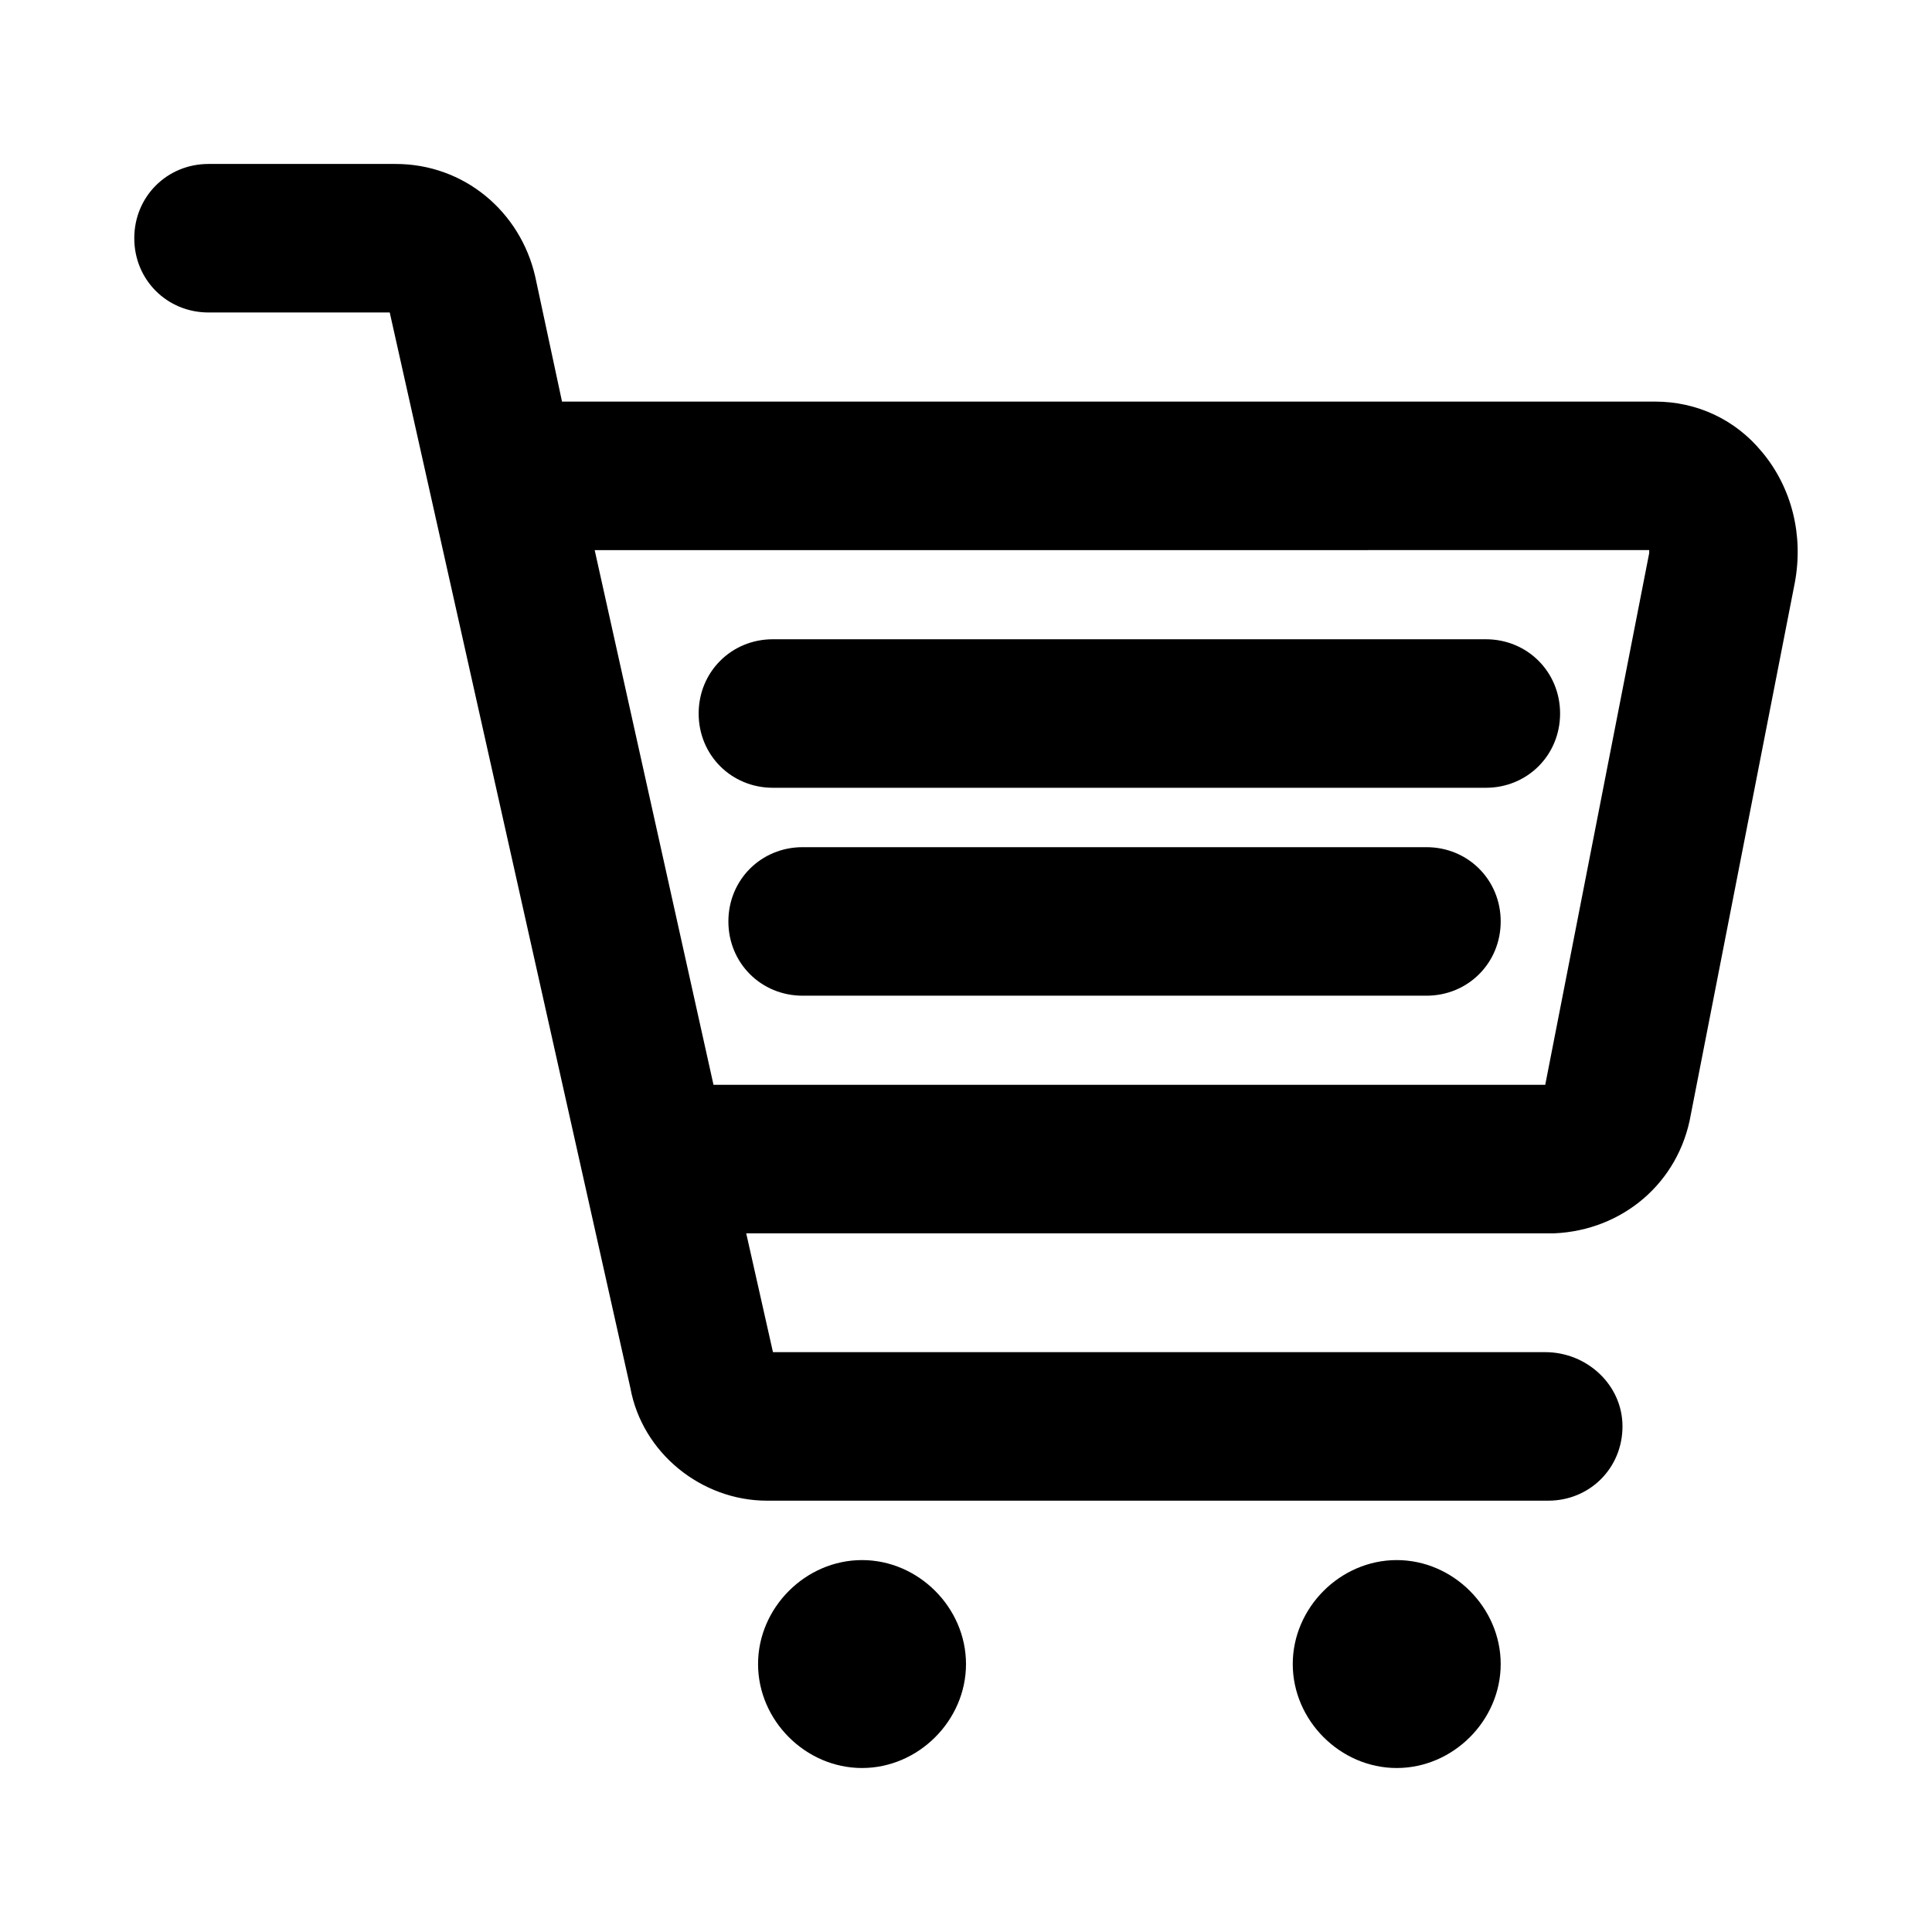 <?xml version="1.0" encoding="UTF-8"?>
<!-- Uploaded to: SVG Repo, www.svgrepo.com, Generator: SVG Repo Mixer Tools -->
<svg fill="#000000" width="800px" height="800px" version="1.1" viewBox="144 144 512 512" xmlns="http://www.w3.org/2000/svg">
 <g>
  <path d="m610.97 263.81c-7.086-8.66-17.32-13.383-28.34-13.383h-289.69l-7.086-33.062c-3.934-17.316-18.891-29.914-36.996-29.914h-49.594c-11.02 0-19.68 8.66-19.68 19.68 0 11.023 8.66 19.68 19.68 19.68h48.02l63.762 284.97c3.148 17.32 18.895 29.914 36.211 29.914h207.04c11.02 0 19.68-8.66 19.68-19.68 0-11.023-9.445-19.68-20.465-19.68h-204.67l-7.086-31.488h214.12c18.105-0.789 33.062-13.383 36.211-31.488l27.551-140.91c2.363-12.594-0.785-25.191-8.656-34.637zm-29.914 26.766-27.551 140.91h-220.42l-31.488-141.7 279.46-0.004v0.789z"/>
  <path d="m400 584.99c0 14.957-12.594 27.551-27.551 27.551-14.961 0-27.555-12.594-27.555-27.551 0-14.957 12.594-27.551 27.551-27.551 14.957-0.004 27.555 12.594 27.555 27.551z"/>
  <path d="m541.7 584.99c0 14.957-12.594 27.551-27.551 27.551s-27.555-12.594-27.555-27.551c0-14.957 12.594-27.551 27.551-27.551 14.961-0.004 27.555 12.594 27.555 27.551z"/>
  <path d="m537.76 352.77h-188.93c-11.02 0-19.68-8.66-19.68-19.68 0-11.02 8.66-19.68 19.68-19.68h188.93c11.02 0 19.68 8.66 19.68 19.68 0 11.02-8.656 19.68-19.68 19.68z"/>
  <path d="m522.02 407.87h-165.31c-11.02 0-19.68-8.66-19.68-19.68 0-11.02 8.66-19.68 19.68-19.68h165.31c11.02 0 19.68 8.66 19.68 19.68 0 11.02-8.66 19.68-19.68 19.68z"/>
 </g>
</svg>